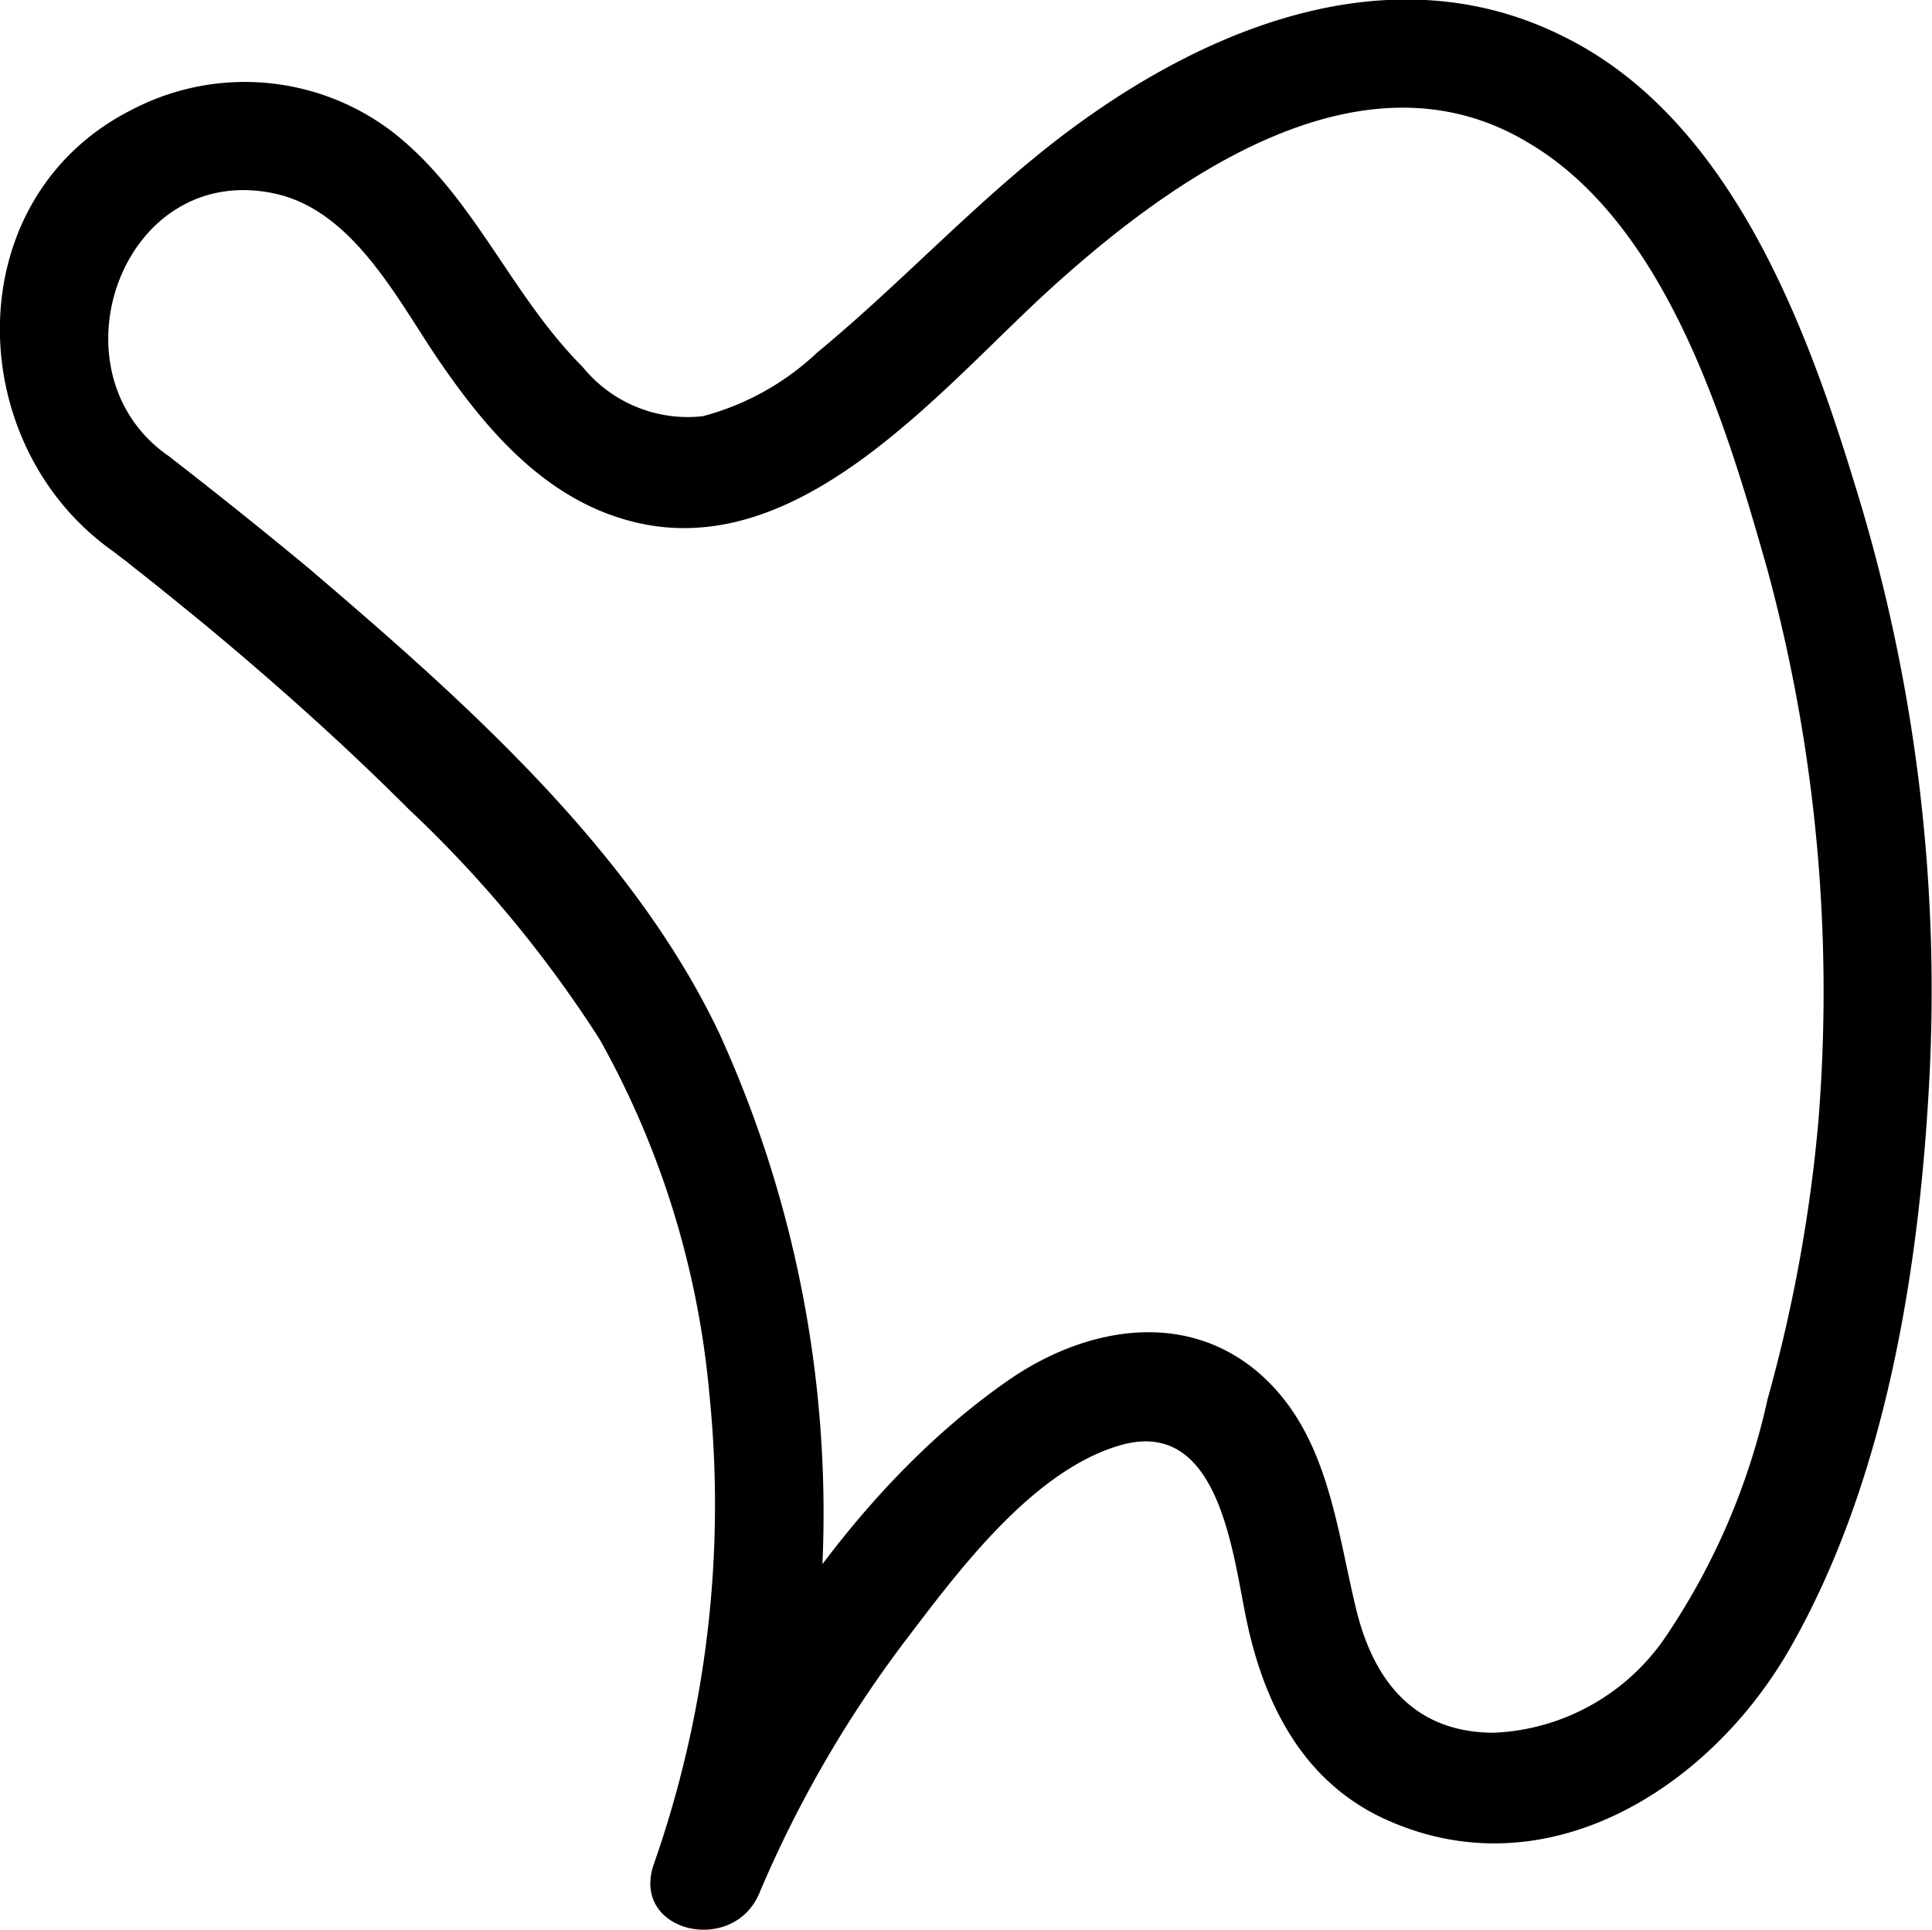 <svg id="Layer_1" data-name="Layer 1" xmlns="http://www.w3.org/2000/svg" viewBox="0 0 52.95 52.9"><path d="M3.18,11C-.13,8.71,1.89,2.93,6.06,3.8c2.17.45,3.39,2.91,4.52,4.57,1.25,1.83,2.79,3.66,5,4.34,4.74,1.48,8.74-3.55,11.81-6.33,3.31-3,8.47-6.68,13-4C44.23,4.6,45.87,10.13,47,14.12a44.22,44.22,0,0,1,1.39,15.19A42.12,42.12,0,0,1,47,36.87a18.8,18.8,0,0,1-2.75,6.44A6,6,0,0,1,39.51,46c-2.18,0-3.31-1.41-3.79-3.42-.55-2.28-.78-4.84-2.69-6.47-2.07-1.75-4.82-1.19-6.88.26-4.44,3.11-7.61,8.33-9.67,13.24l2.89.8a31.73,31.73,0,0,0-1.09-23.57C15.87,21.75,11.17,17.62,7,14.06,5.72,13,4.47,12,3.18,11,1.63,9.88.13,12.48,1.67,13.62l.18.14.2.15.12.1c.68.53,1.34,1.07,2,1.61,1.94,1.61,3.82,3.29,5.6,5.07A33.26,33.26,0,0,1,15,27a24.32,24.32,0,0,1,3,9.7A29.81,29.81,0,0,1,16.48,49.6c-.65,1.87,2.17,2.52,2.89.8a32.32,32.32,0,0,1,4.06-7c1.43-1.88,3.45-4.59,5.83-5.28,2.76-.8,3.09,3.08,3.48,4.87.49,2.27,1.55,4.34,3.74,5.36,4.42,2.05,8.93-.81,11.13-4.65,2.64-4.61,3.56-10.44,3.83-15.67a46.74,46.74,0,0,0-2.08-16.36C48,7.21,45.89,1.72,41.43-.49,36.45-3,31-.49,27.05,2.71c-2.12,1.72-4,3.73-6.1,5.46a7.25,7.25,0,0,1-3.13,1.74,3.71,3.71,0,0,1-3.29-1.35c-2-2-3-4.75-5.26-6.48A6.67,6.67,0,0,0,2.19,1.5c-4.81,2.41-4.7,9.18-.52,12.12C3.25,14.73,4.75,12.13,3.18,11Z" transform="translate(1.44 1.5)"/></svg>